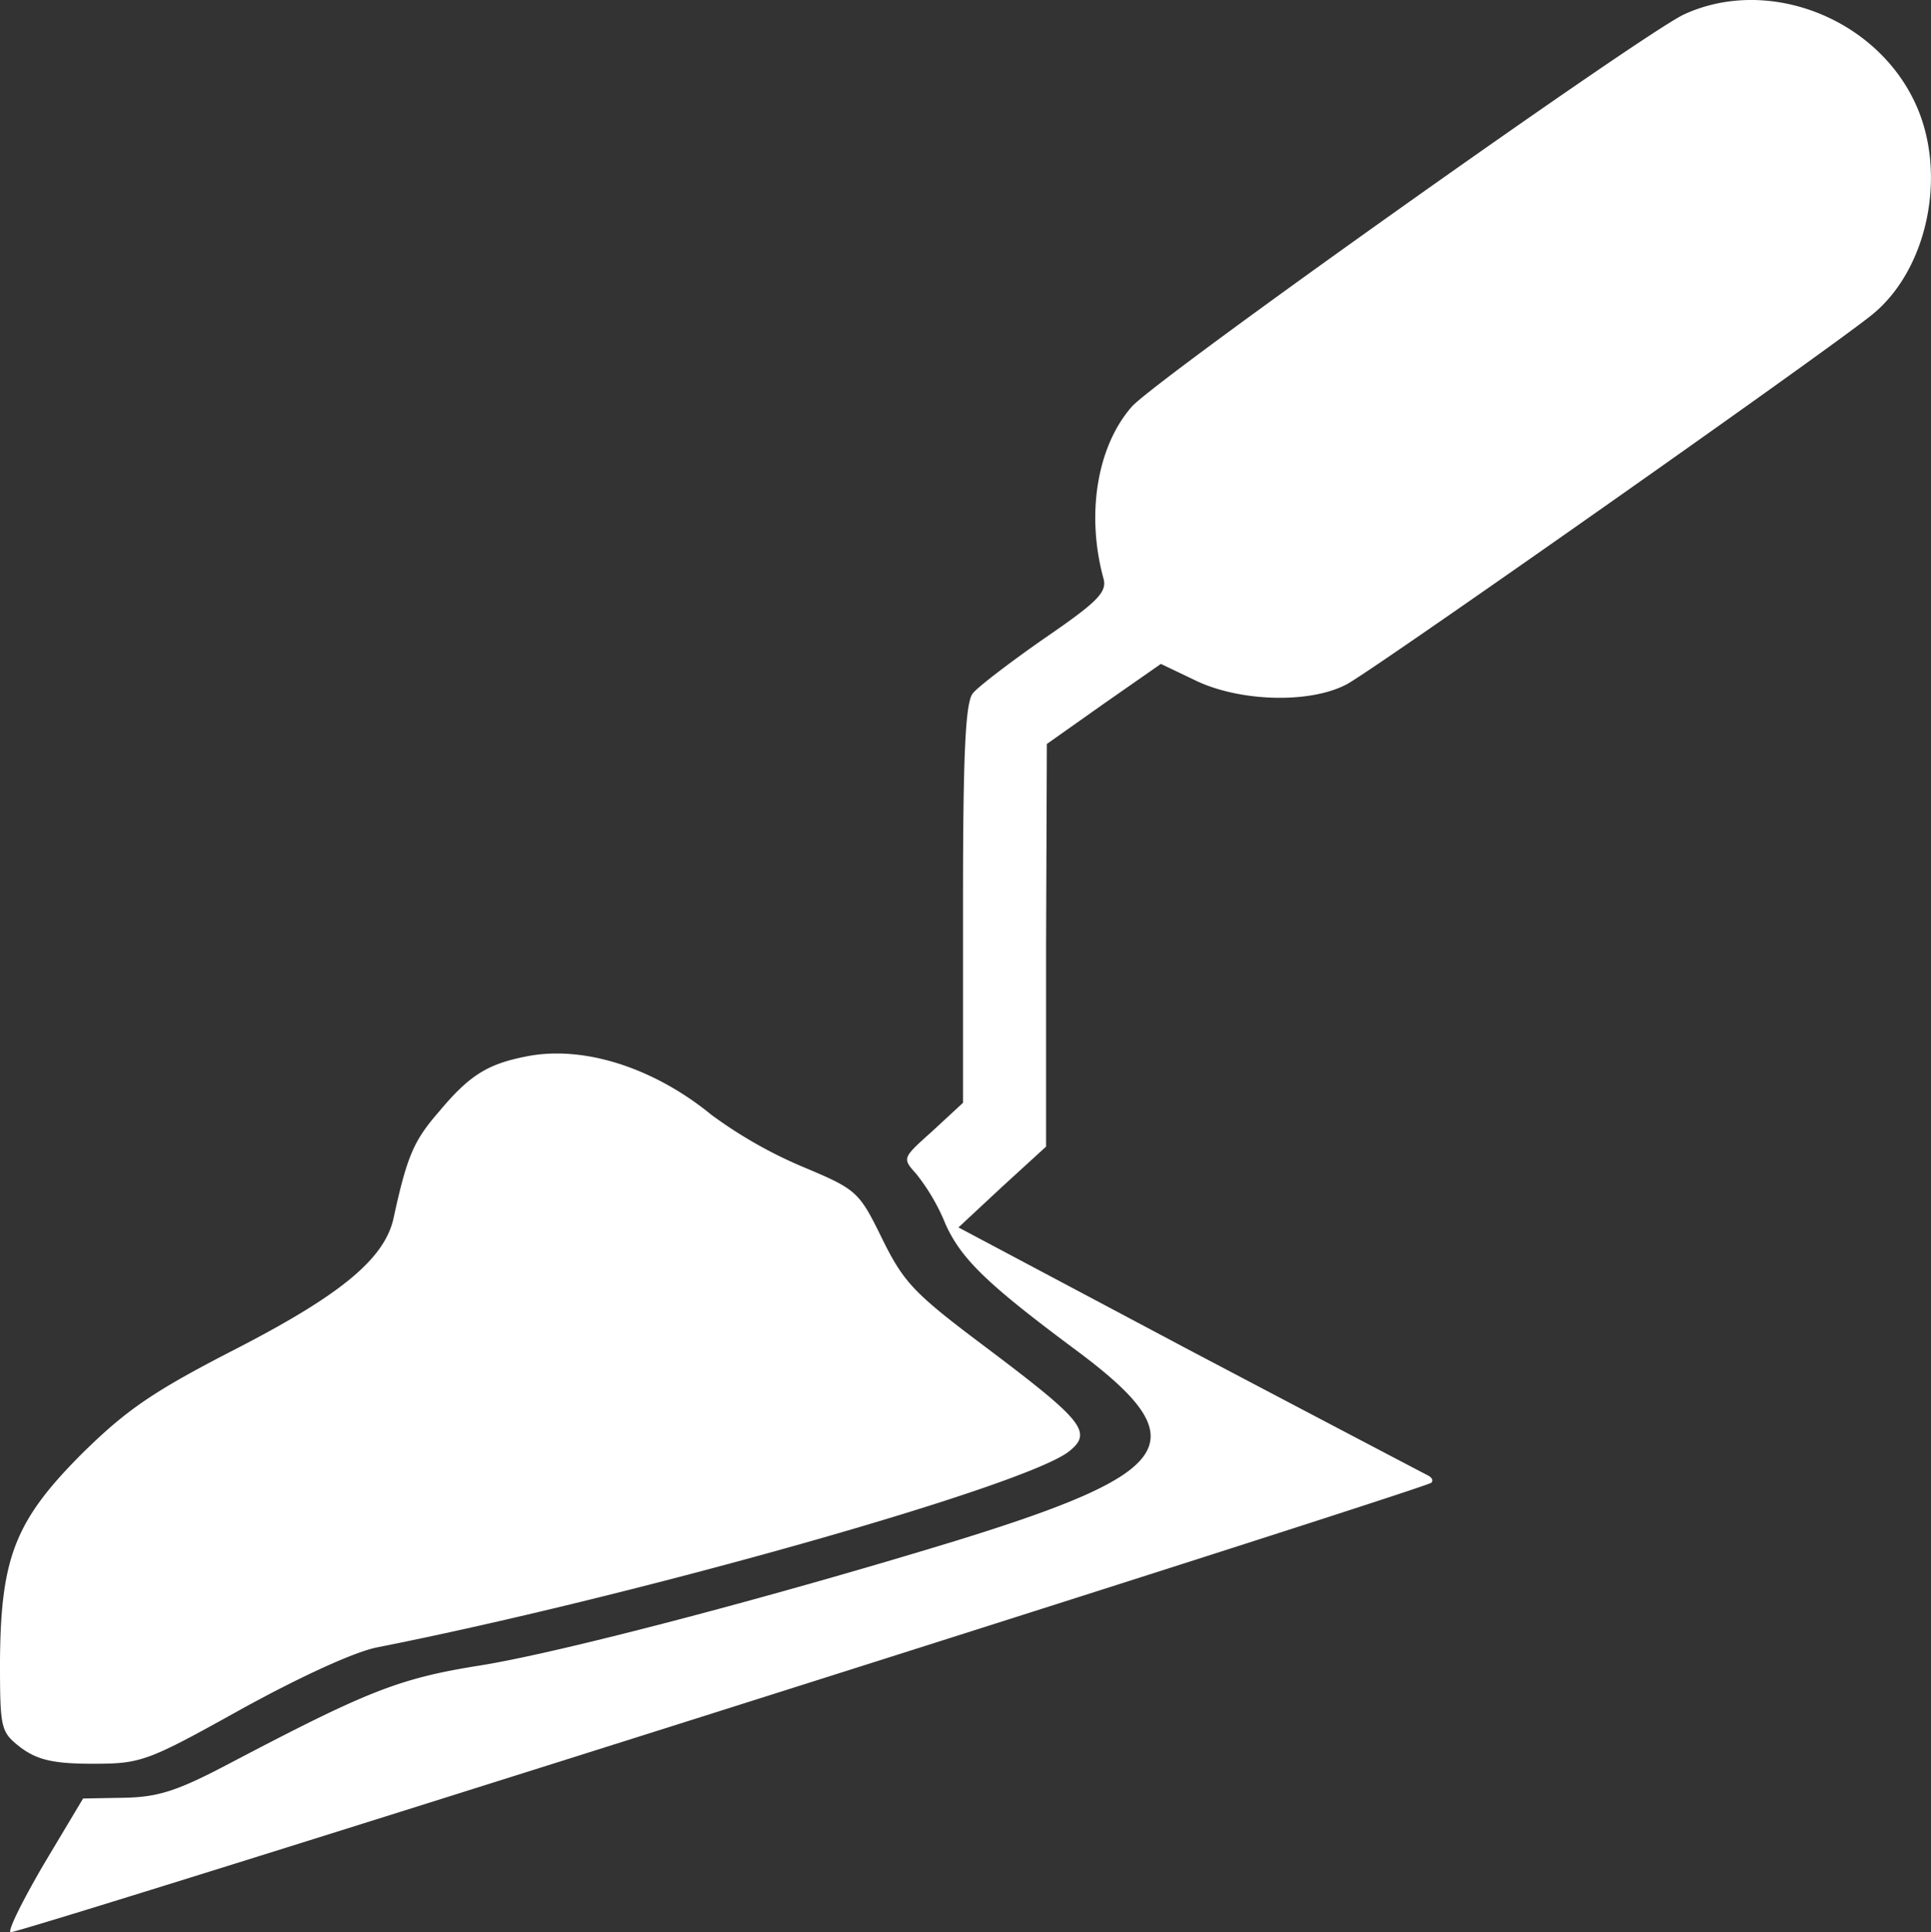 <svg xmlns="http://www.w3.org/2000/svg" id="Livello_1" data-name="Livello 1" viewBox="0 0 255.66 255.79"><rect x="0" y="0" width="255.66" height="255.79" fill="#333333" stroke="none"/><defs><style>.cls-1{fill:#fff;}</style></defs><path class="cls-1" d="M223.5,1.9c-5.3,2.4-70.4,48.6-73.2,52-4.6,5.3-6,14.3-3.7,22.7.5,1.8-.8,3.1-7.8,7.9-4.6,3.2-8.9,6.5-9.5,7.3-1,1.2-1.3,8.3-1.3,27.9V146l-4,3.7c-4,3.6-4.1,3.6-2.2,5.7a26.91,26.91,0,0,1,3.9,6.7c2.1,4.6,5.5,7.9,17.2,16.6,16.3,12.1,13.6,16.2-15.9,25.3-24.2,7.4-52.3,14.8-63,16.5s-14.9,3.4-33,12.9c-7,3.7-9.5,4.5-14,4.6l-5.5.1-5.2,8.7c-2.8,4.8-4.8,8.8-4.4,9,.9.3,187.3-58.7,188.1-59.5.3-.3.1-.7-.5-1s-14.7-7.7-31.6-16.6l-30.5-16.2,5.8-5.4,5.8-5.3V125.1l.1-26.6,7.5-5.3,7.6-5.3,4.6,2.2c5.8,2.8,15.1,3.1,20,.5,3.3-1.7,62.2-43.1,69.4-48.8,7.6-6,10.3-19.1,5.7-28.5C248.5,2.2,234.4-3.1,223.5,1.9Z" transform="translate(-0.5 -0.01)"></path><path class="cls-1" d="M70,139.9c-5,1-7.4,2.5-11.4,7.3-3.3,3.8-4.2,5.8-6,14.1-1.2,5.4-7.1,10.2-20.9,17.3-10.9,5.6-14.4,8-20.3,13.8C2.5,201.3.6,206.2.5,219.9c0,9.1.1,9.4,2.8,11.5,2.2,1.6,4.3,2.1,9.5,2.1,6.4,0,7.2-.3,19.6-7.2,7.8-4.3,15-7.6,18-8.2,33.9-6.7,86.1-21.4,91.7-26,3.1-2.5,1.7-4.1-10.9-13.6-9.6-7.2-11-8.6-13.9-14.5-3.1-6.3-3.3-6.5-10.7-9.6a59.32,59.32,0,0,1-11.9-6.8C87,141.3,77.6,138.3,70,139.9Z" transform="translate(-0.5 -0.01)"></path></svg>